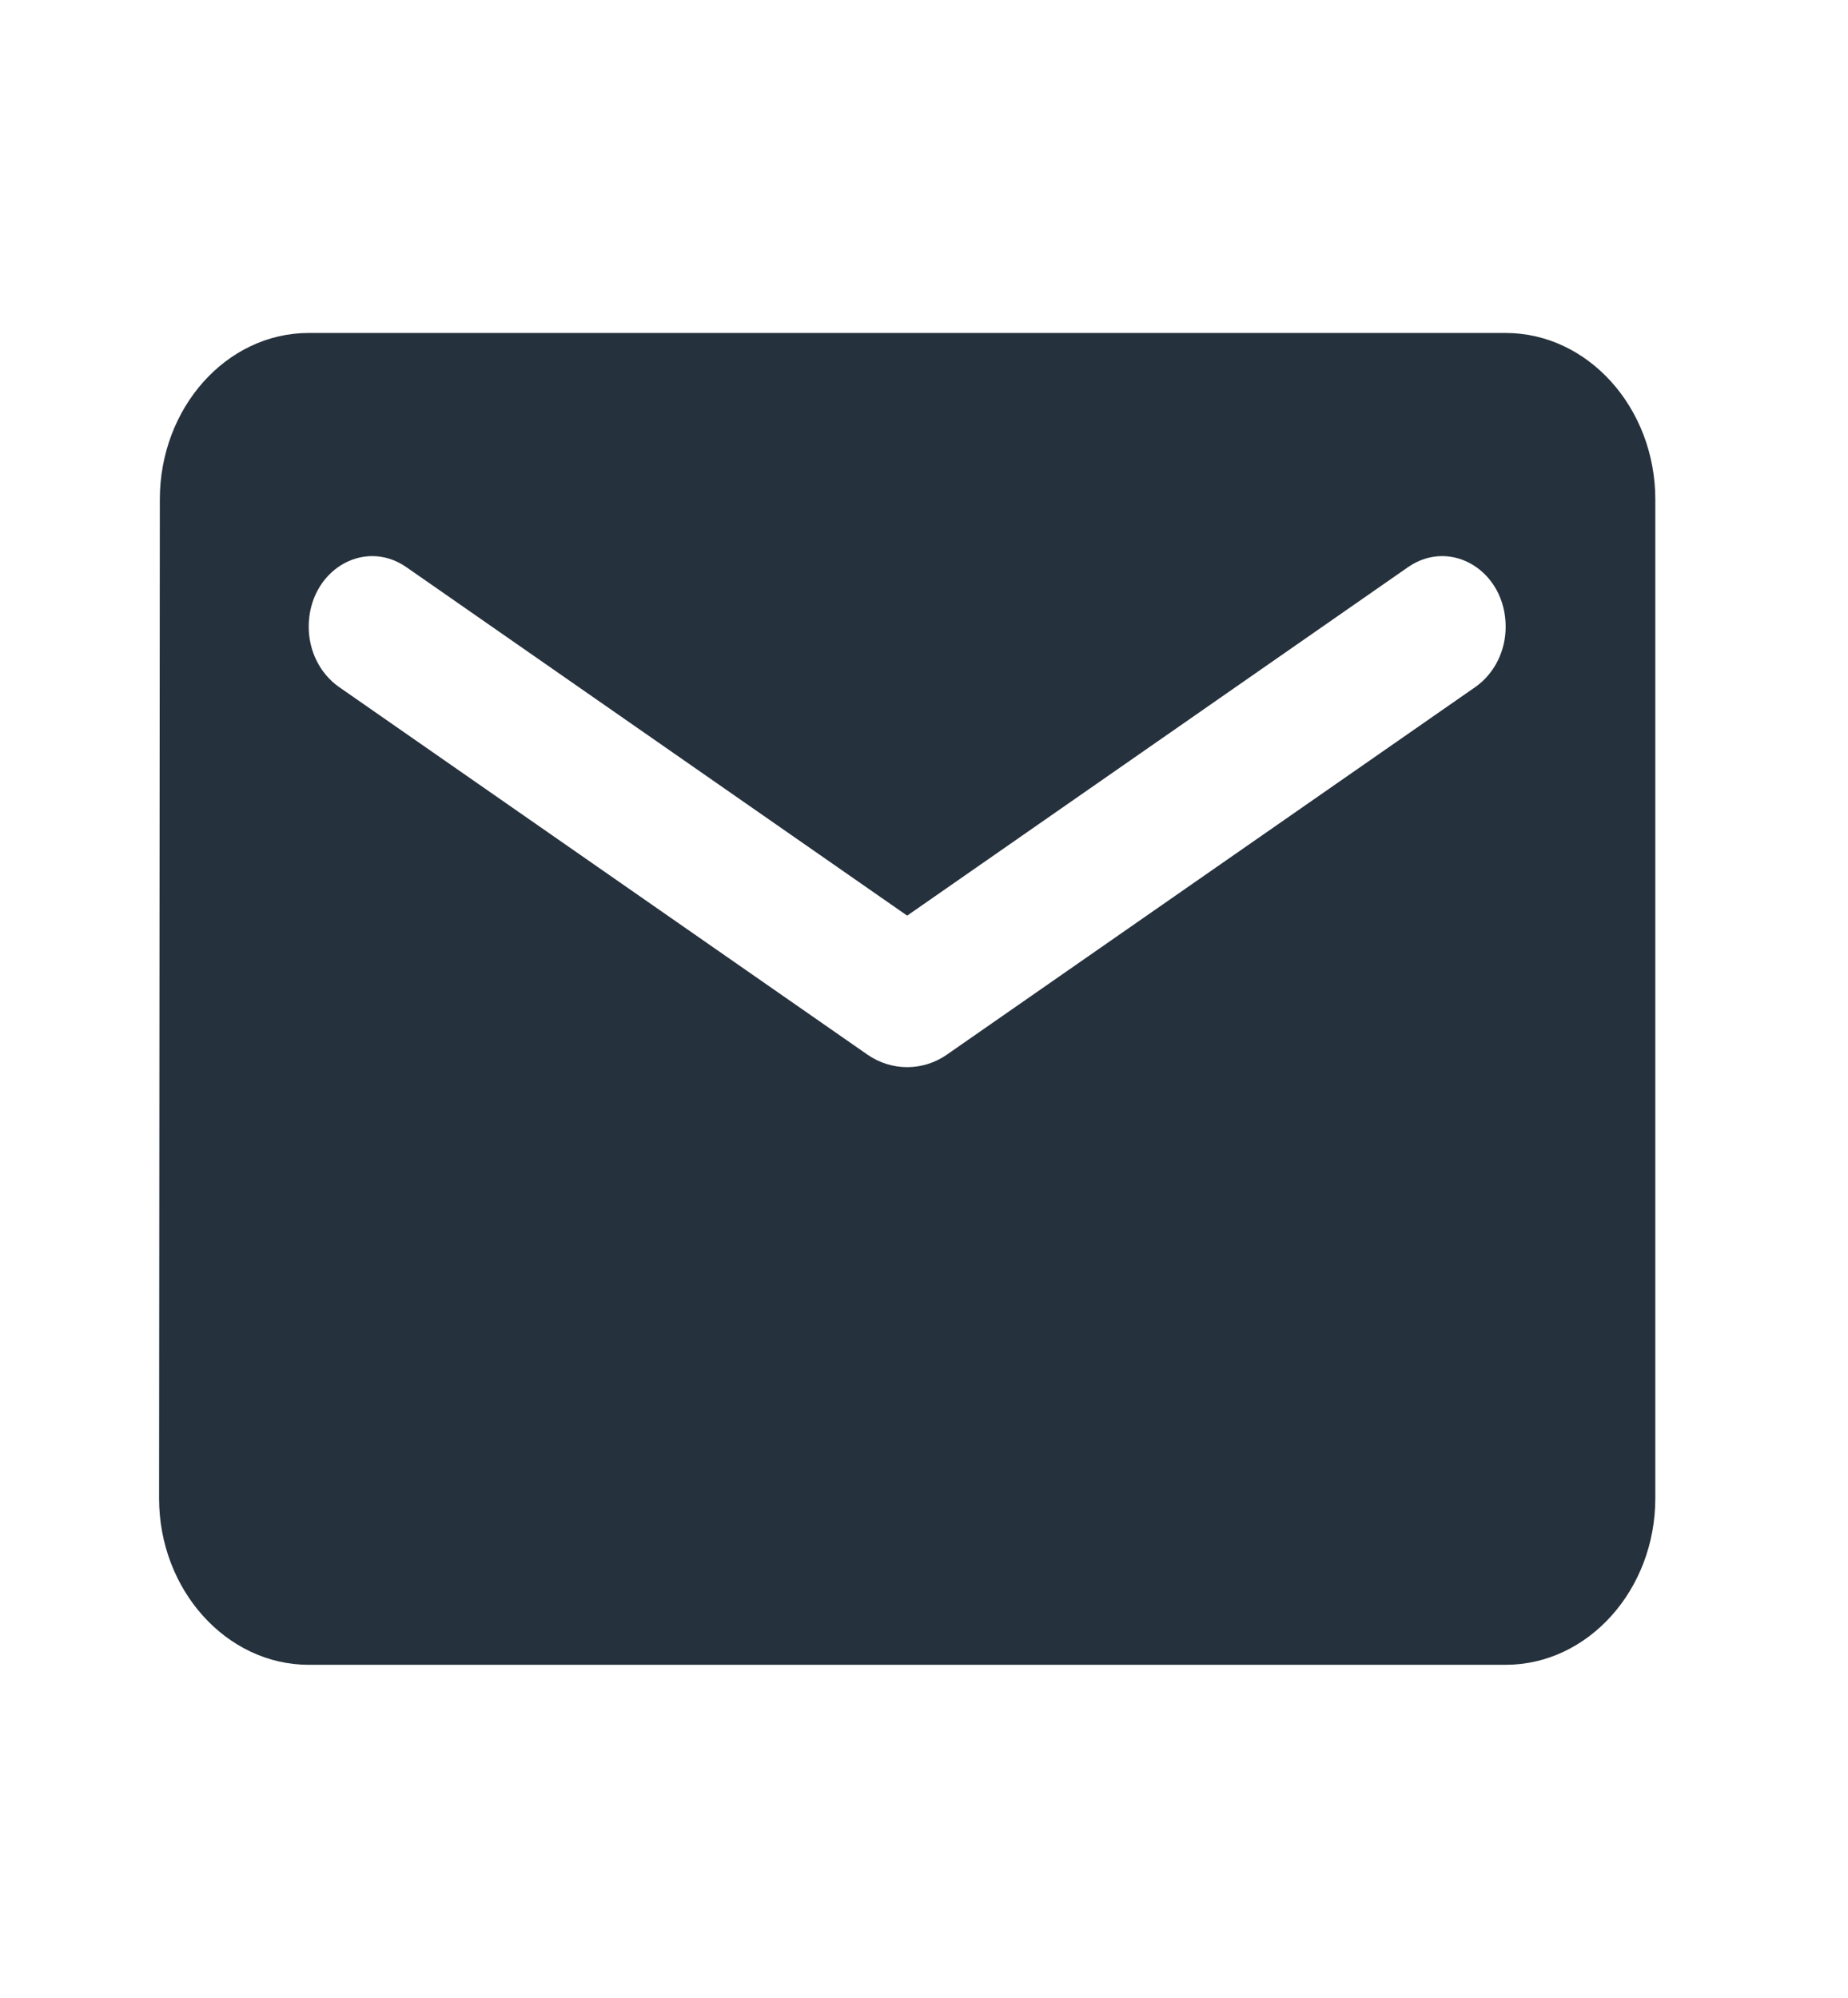 <svg width="37" height="40" viewBox="0 0 37 40" fill="none" xmlns="http://www.w3.org/2000/svg">
<path fill-rule="evenodd" clip-rule="evenodd" d="M6.181 6.667H30.146C31.794 6.667 33.142 8.167 33.142 10V30C33.142 31.833 31.794 33.333 30.146 33.333H6.181C4.533 33.333 3.185 31.833 3.185 30L3.2 10C3.2 8.167 4.533 6.667 6.181 6.667ZM18.957 21.117L29.547 13.75C29.921 13.483 30.146 13.033 30.146 12.55C30.146 11.433 29.053 10.767 28.199 11.35L18.163 18.333L8.128 11.35C7.274 10.767 6.181 11.433 6.181 12.55C6.181 13.033 6.405 13.483 6.78 13.75L17.369 21.117C17.849 21.45 18.478 21.45 18.957 21.117Z" fill="#25313C"/>
</svg>
